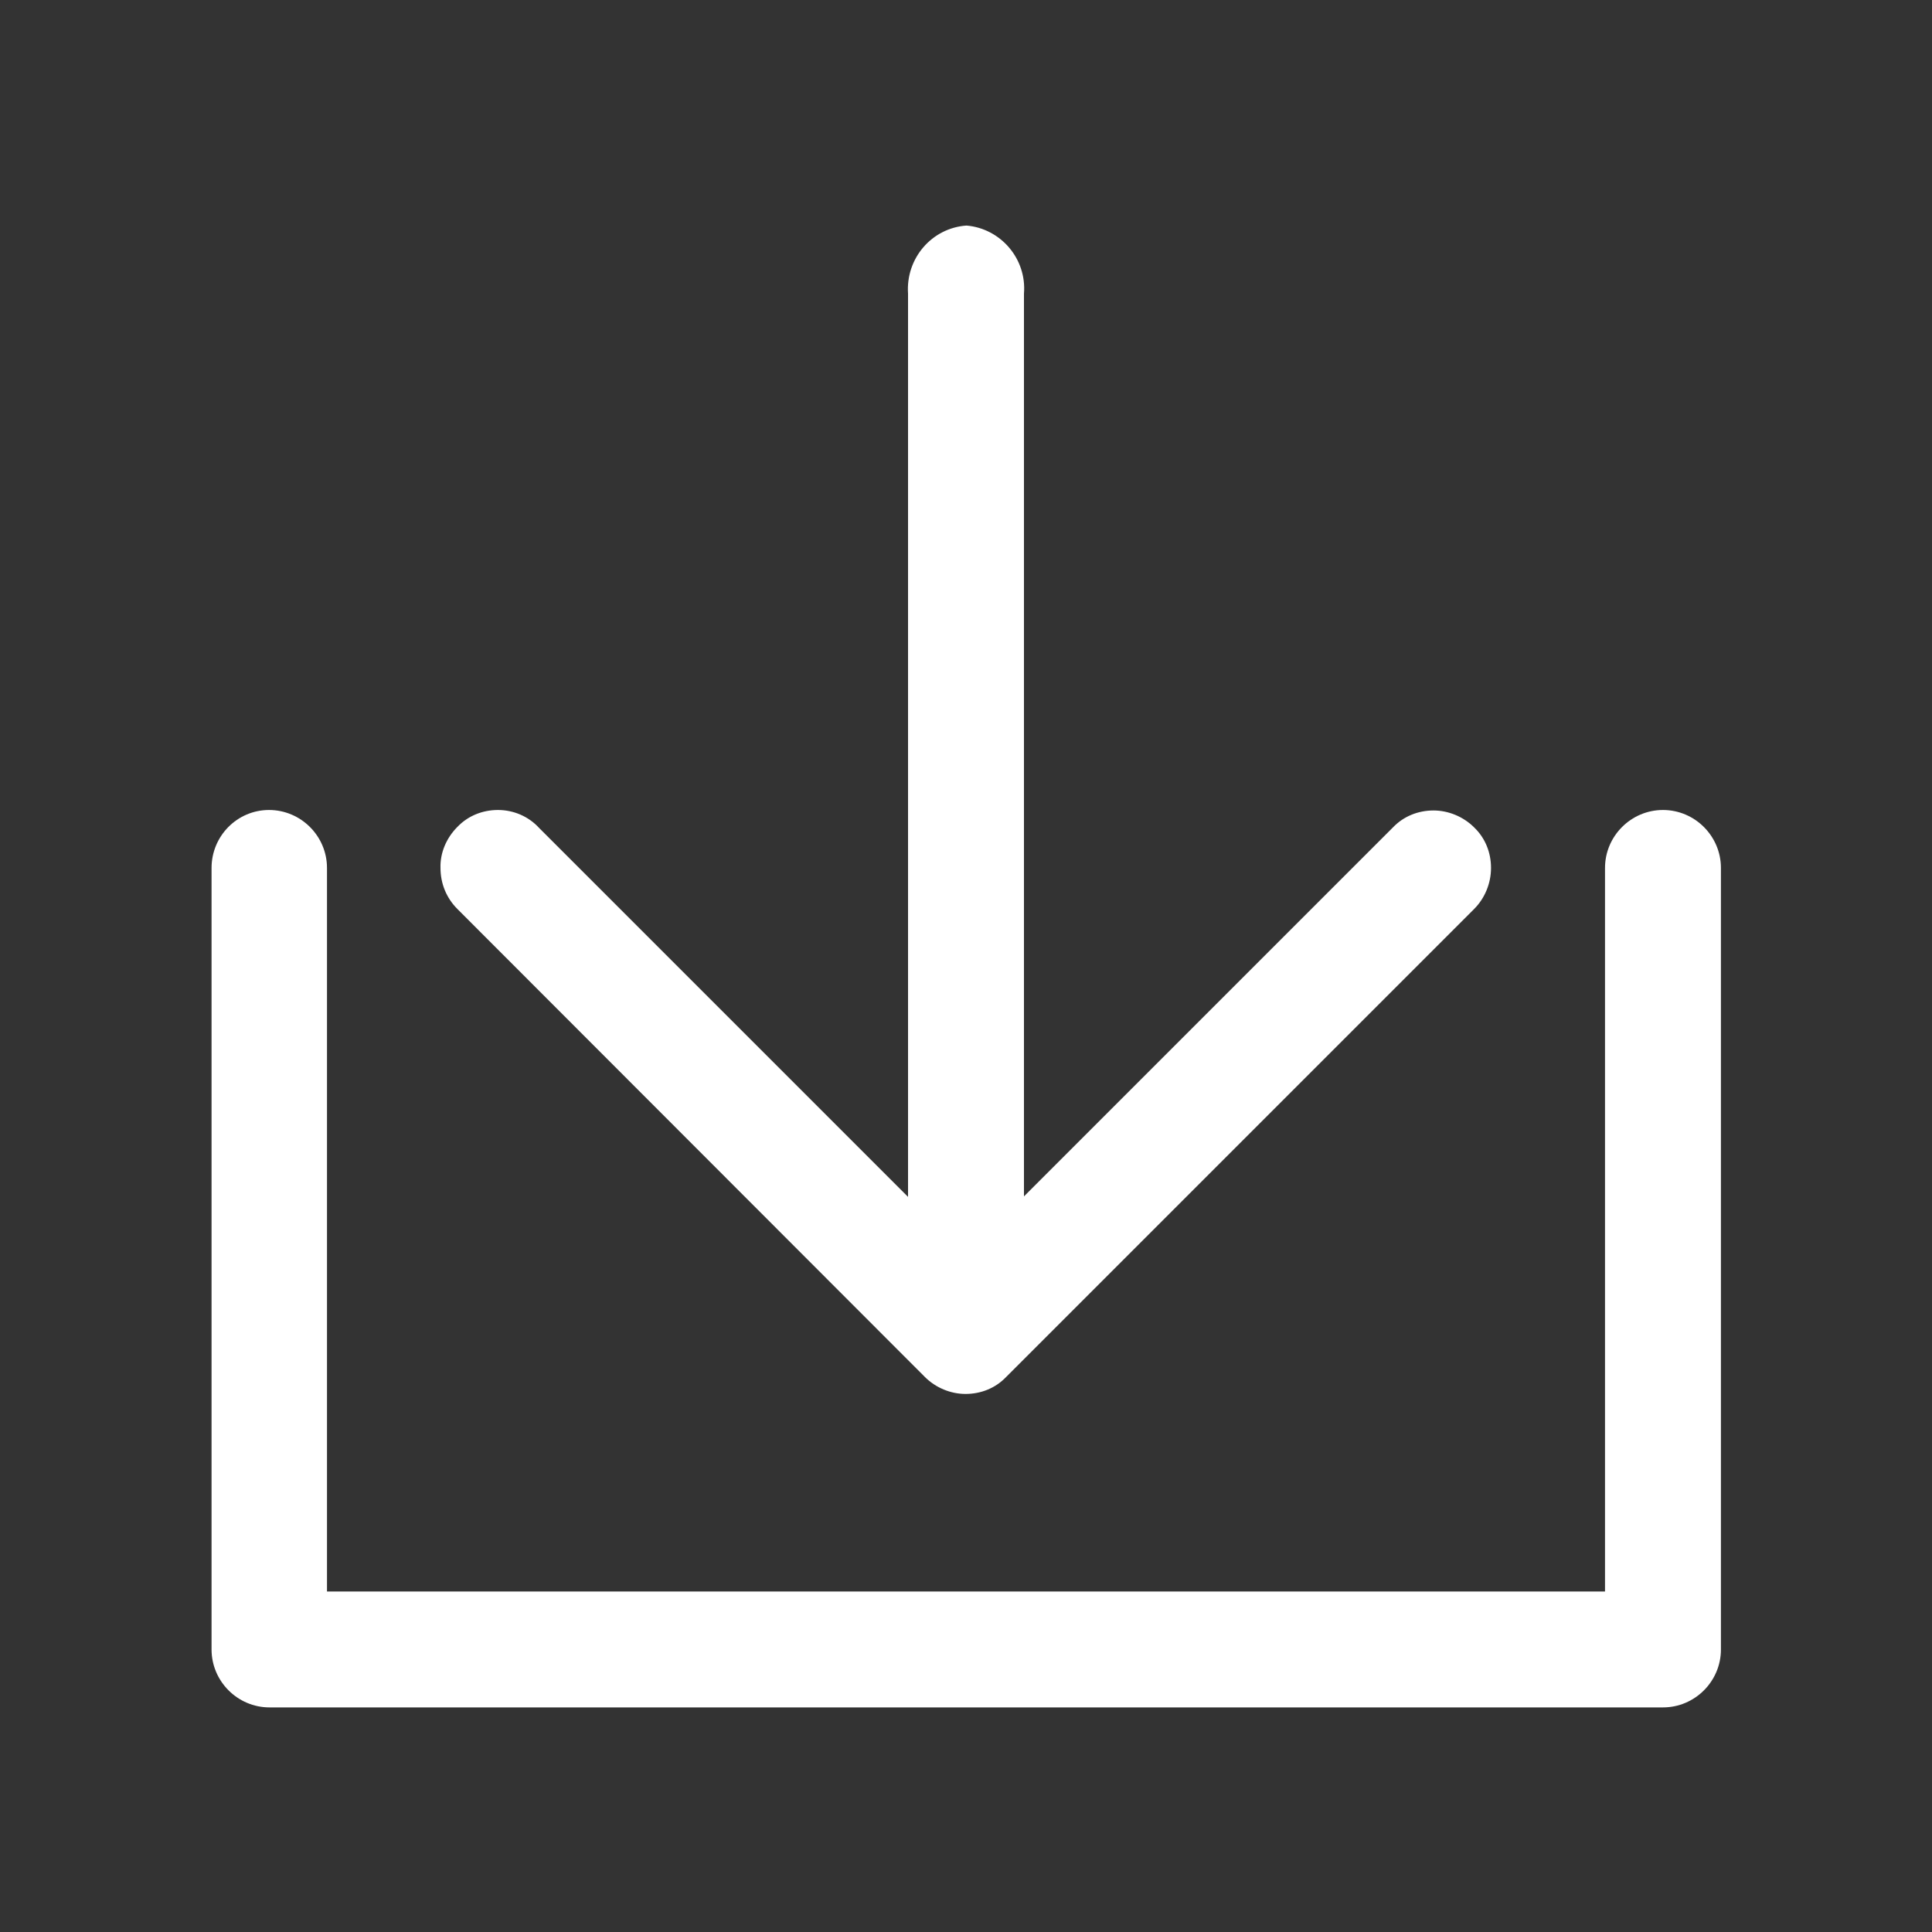 <?xml version="1.0" encoding="utf-8"?>
<!-- Generator: Adobe Illustrator 27.0.0, SVG Export Plug-In . SVG Version: 6.00 Build 0)  -->
<svg version="1.1" id="Ebene_1" xmlns="http://www.w3.org/2000/svg" xmlns:xlink="http://www.w3.org/1999/xlink" x="0px" y="0px"
	 viewBox="0 0 400 400" style="enable-background:new 0 0 400 400;" xml:space="preserve">
<rect x="0" y="0" width="400" height="400" fill="#333333" stroke="none"/>
<style type="text/css">
	.st0{fill:#FFFFFF;}
</style>
<path class="st0" d="M103.1,167.7c-3.2,0-6.2,1.2-8.4,3.5c-2.3,2.3-3.6,5.4-3.5,8.5c0,3.2,1.2,6.2,3.5,8.5l96.8,96.9
	c2.2,2.2,5.3,3.5,8.4,3.5c3.2,0,6.2-1.2,8.4-3.5l96.9-96.9c2.2-2.2,3.5-5.3,3.5-8.5s-1.2-6.2-3.5-8.4c-2.2-2.2-5.3-3.5-8.4-3.5
	c-3.2,0-6.2,1.2-8.4,3.5L212,247.7V60.8c0.6-7.2-4.8-13.5-11.9-14.1l0,0c-7.2,0.5-12.6,6.8-12.1,14.1v0.3v186.7l-76.4-76.4
	C109.4,169,106.3,167.7,103.1,167.7z"/>
<path class="st0" d="M43.8,341.5c0,6.6,5.4,12,12,12h288.5c6.6,0,12-5.4,12-12V179.7c0-6.6-5.4-12-12-12s-12,5.4-12,12v149.8H67.7
	V179.7c0-6.6-5.4-12-12-12s-11.9,5.4-11.9,12C43.8,179.7,43.8,341.5,43.8,341.5z"/>
</svg>
